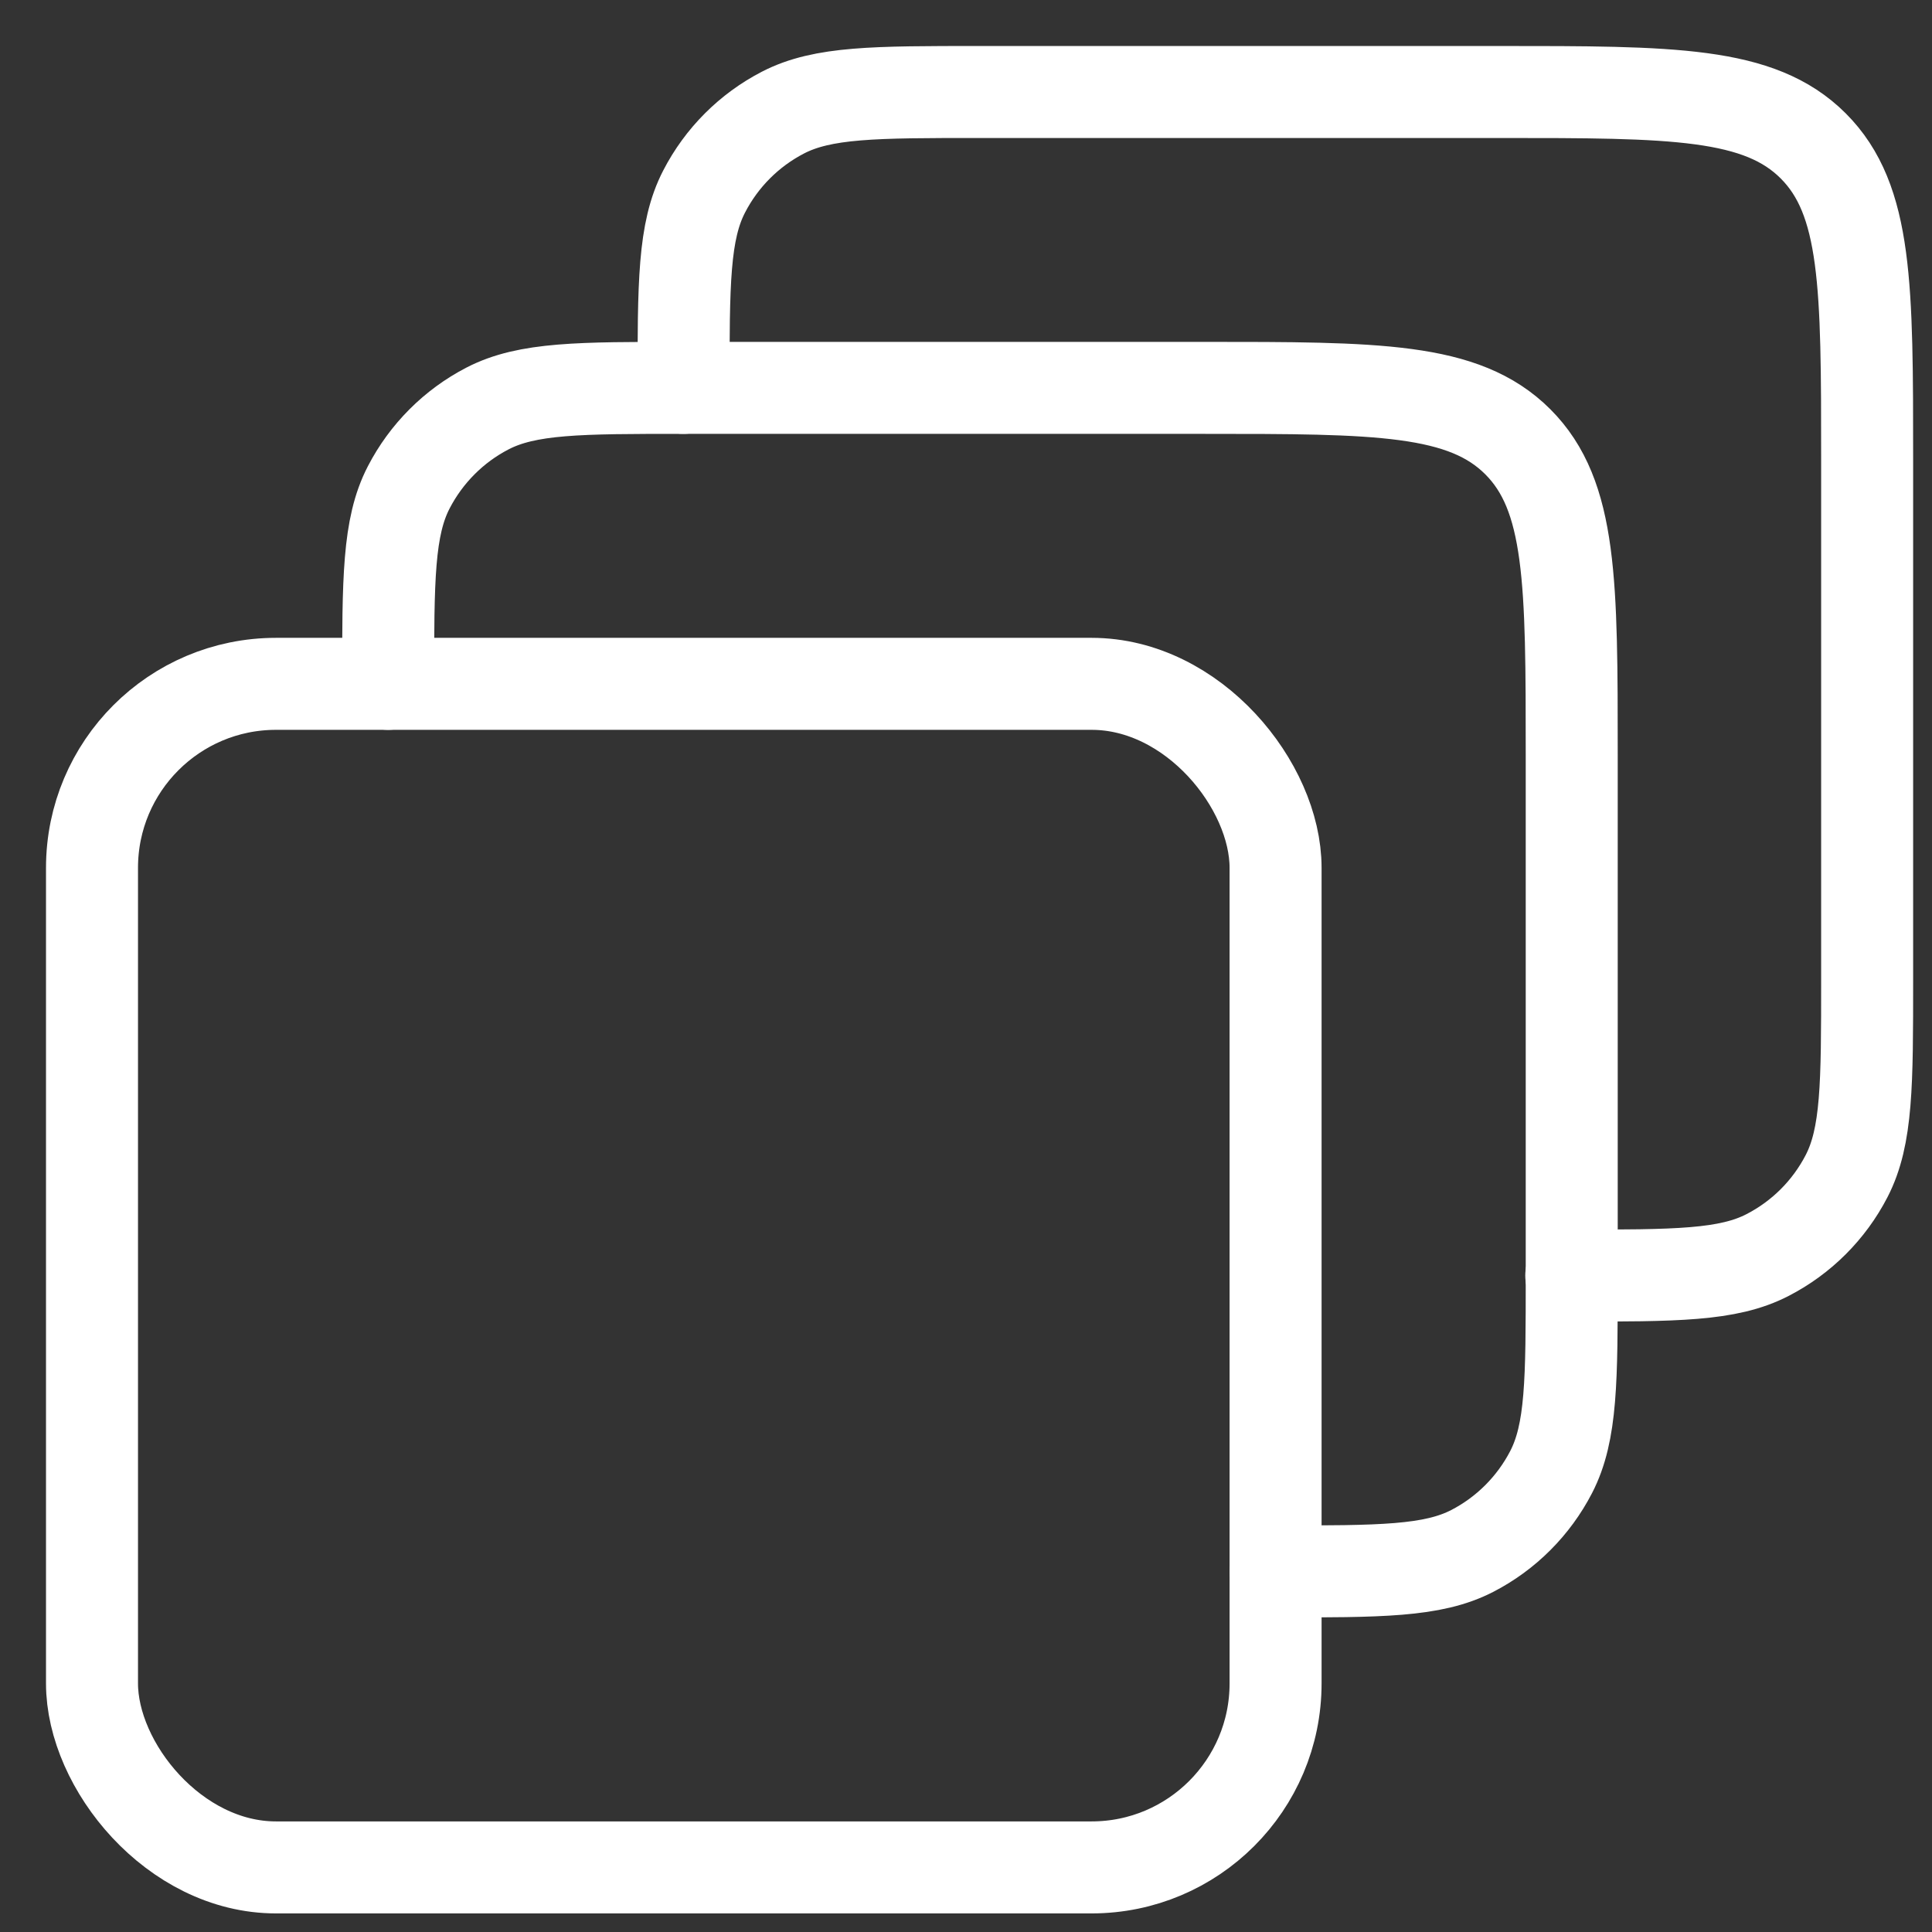 <svg width="21" height="21" viewBox="0 0 21 21" fill="none" xmlns="http://www.w3.org/2000/svg">
<rect x="0" y="0" width="21" height="21" fill="#333333" stroke="none"/>
<rect x="1" y="7.433" width="12.865" height="12.865" rx="2" stroke="white" stroke-linecap="round" stroke-linejoin="round"/>
<path d="M4.219 7.433V7.433C4.219 6.297 4.219 5.729 4.443 5.297C4.633 4.93 4.932 4.63 5.299 4.44C5.732 4.216 6.3 4.216 7.435 4.216H13.084C14.97 4.216 15.912 4.216 16.498 4.802C17.084 5.388 17.084 6.331 17.084 8.216V13.865C17.084 15.001 17.084 15.568 16.86 16.001C16.67 16.368 16.371 16.668 16.003 16.858C15.571 17.081 15.003 17.081 13.868 17.081V17.081" stroke="white" stroke-linecap="round" stroke-linejoin="round"/>
<path d="M7.43 4.216V4.216C7.43 3.081 7.43 2.513 7.654 2.081C7.844 1.713 8.143 1.414 8.51 1.224C8.943 1 9.511 1 10.646 1H16.295C18.18 1 19.123 1 19.709 1.586C20.295 2.172 20.295 3.114 20.295 5V10.649C20.295 11.784 20.295 12.352 20.071 12.785C19.881 13.152 19.582 13.451 19.214 13.641C18.782 13.865 18.214 13.865 17.079 13.865V13.865" stroke="white" stroke-linecap="round" stroke-linejoin="round"/>
</svg>
